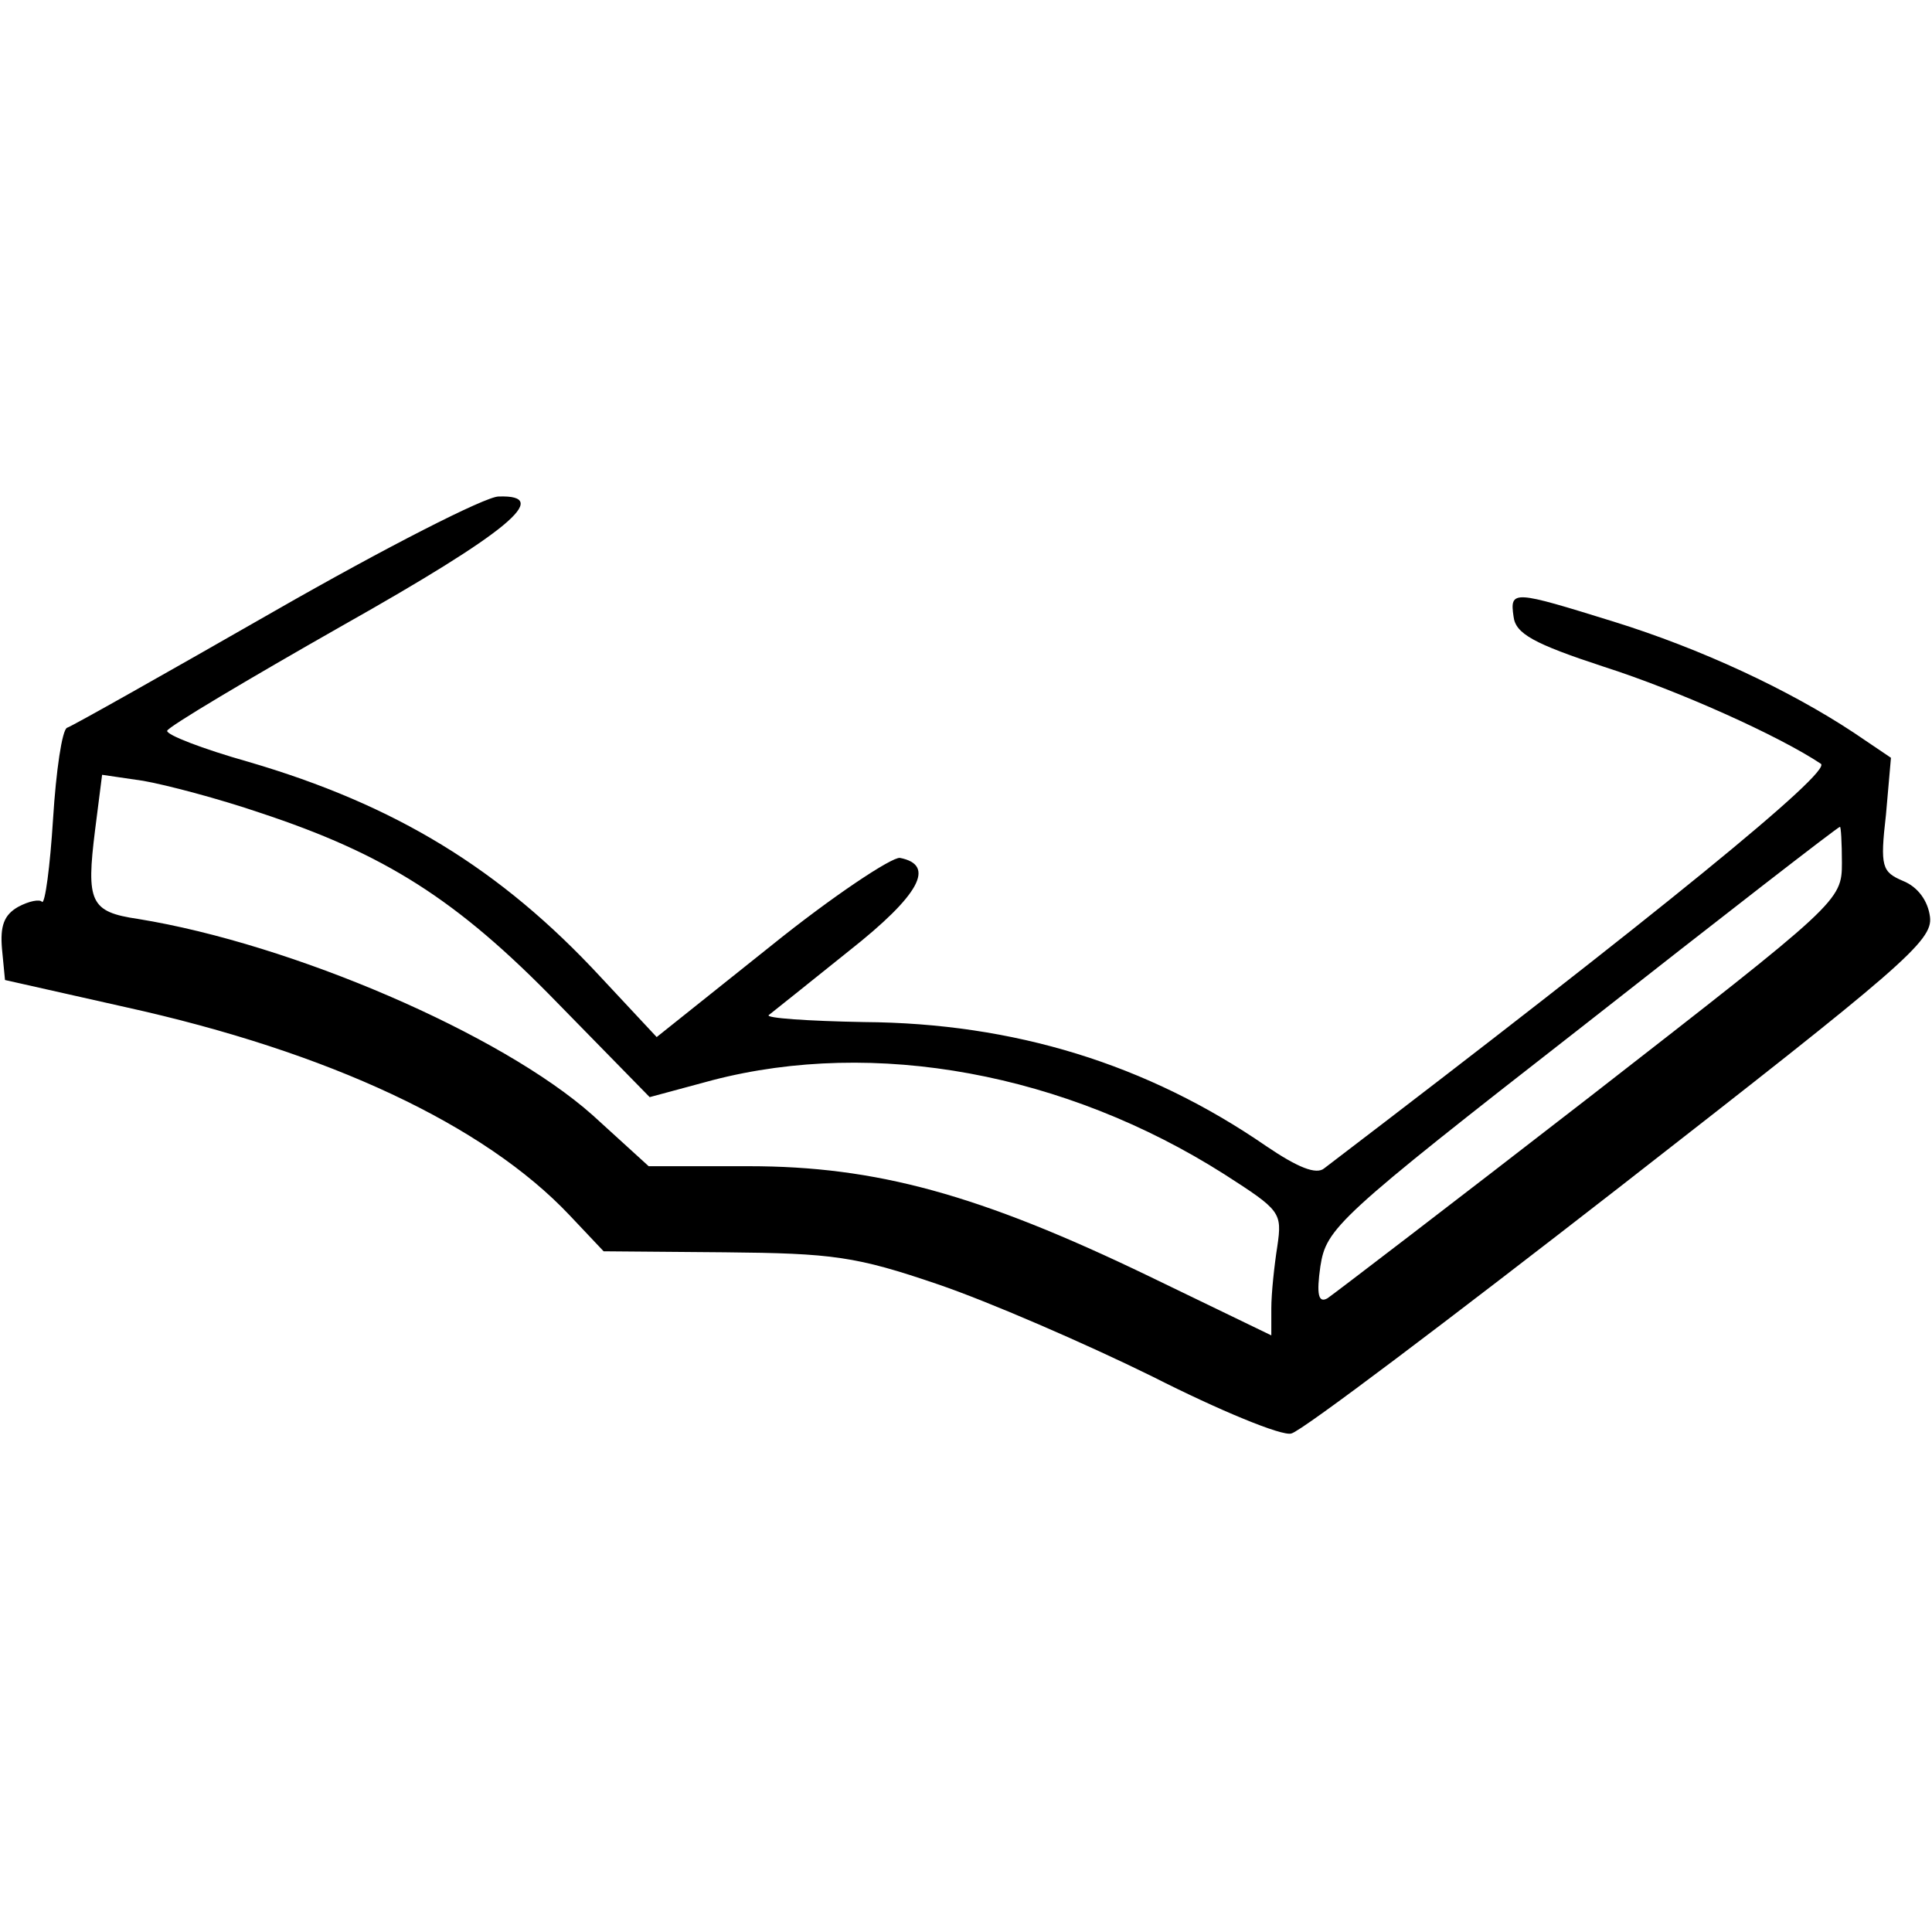 <?xml version="1.0" encoding="UTF-8" standalone="yes"?>
<svg version="1.0" xmlns="http://www.w3.org/2000/svg" width="100mm" height="100mm" viewBox="0 0 193 94" preserveAspectRatio="xMidYMid meet">
  <g transform="translate(0,94) scale(0.1,-0.1)" fill="#000000" stroke="none">
    <path d="M275 825 c-110 -63 -204 -116 -208 -117 -5 -2 -11 -43 -14 -91 -3
-48 -8 -85 -11 -83 -2 3 -13 1 -24 -5 -14 -8 -18 -19 -16 -42 l3 -31 120 -27
c204 -45 359 -118 444 -208 l34 -36 121 -1 c108 -1 131 -4 213 -32 50 -17 147
-59 214 -92 67 -34 130 -60 139 -57 10 2 158 114 329 247 281 219 312 245 309
269 -2 16 -12 30 -27 36 -21 9 -23 14 -17 66 l5 57 -37 25 c-65 43 -153 84
-240 111 -100 31 -104 32 -100 5 2 -17 20 -27 90 -50 75 -24 175 -69 217 -97
11 -8 -159 -147 -496 -404 -8 -7 -27 1 -58 22 -119 82 -252 123 -402 124 -56
1 -99 4 -95 7 4 3 40 32 80 64 71 56 87 86 51 93 -8 1 -67 -38 -129 -88 l-114
-91 -56 60 c-100 108 -205 172 -352 215 -46 13 -82 27 -81 31 1 4 80 51 175
105 165 93 211 131 156 129 -13 0 -113 -51 -223 -114z m-15 -202 c124 -41 196
-86 297 -190 l92 -94 63 17 c162 42 352 7 511 -94 56 -36 58 -38 53 -72 -3
-19 -6 -47 -6 -62 l0 -27 -122 59 c-170 82 -273 110 -400 110 l-100 0 -56 51
c-91 81 -300 171 -454 196 -48 7 -52 17 -43 89 l7 55 41 -6 c23 -4 76 -18 117
-32z m1580 -50 c0 -38 -3 -40 -251 -233 -138 -107 -257 -198 -263 -202 -9 -5
-11 4 -7 32 6 38 16 48 261 239 140 110 256 200 258 200 1 1 2 -16 2 -36z"/>
  </g>
</svg>